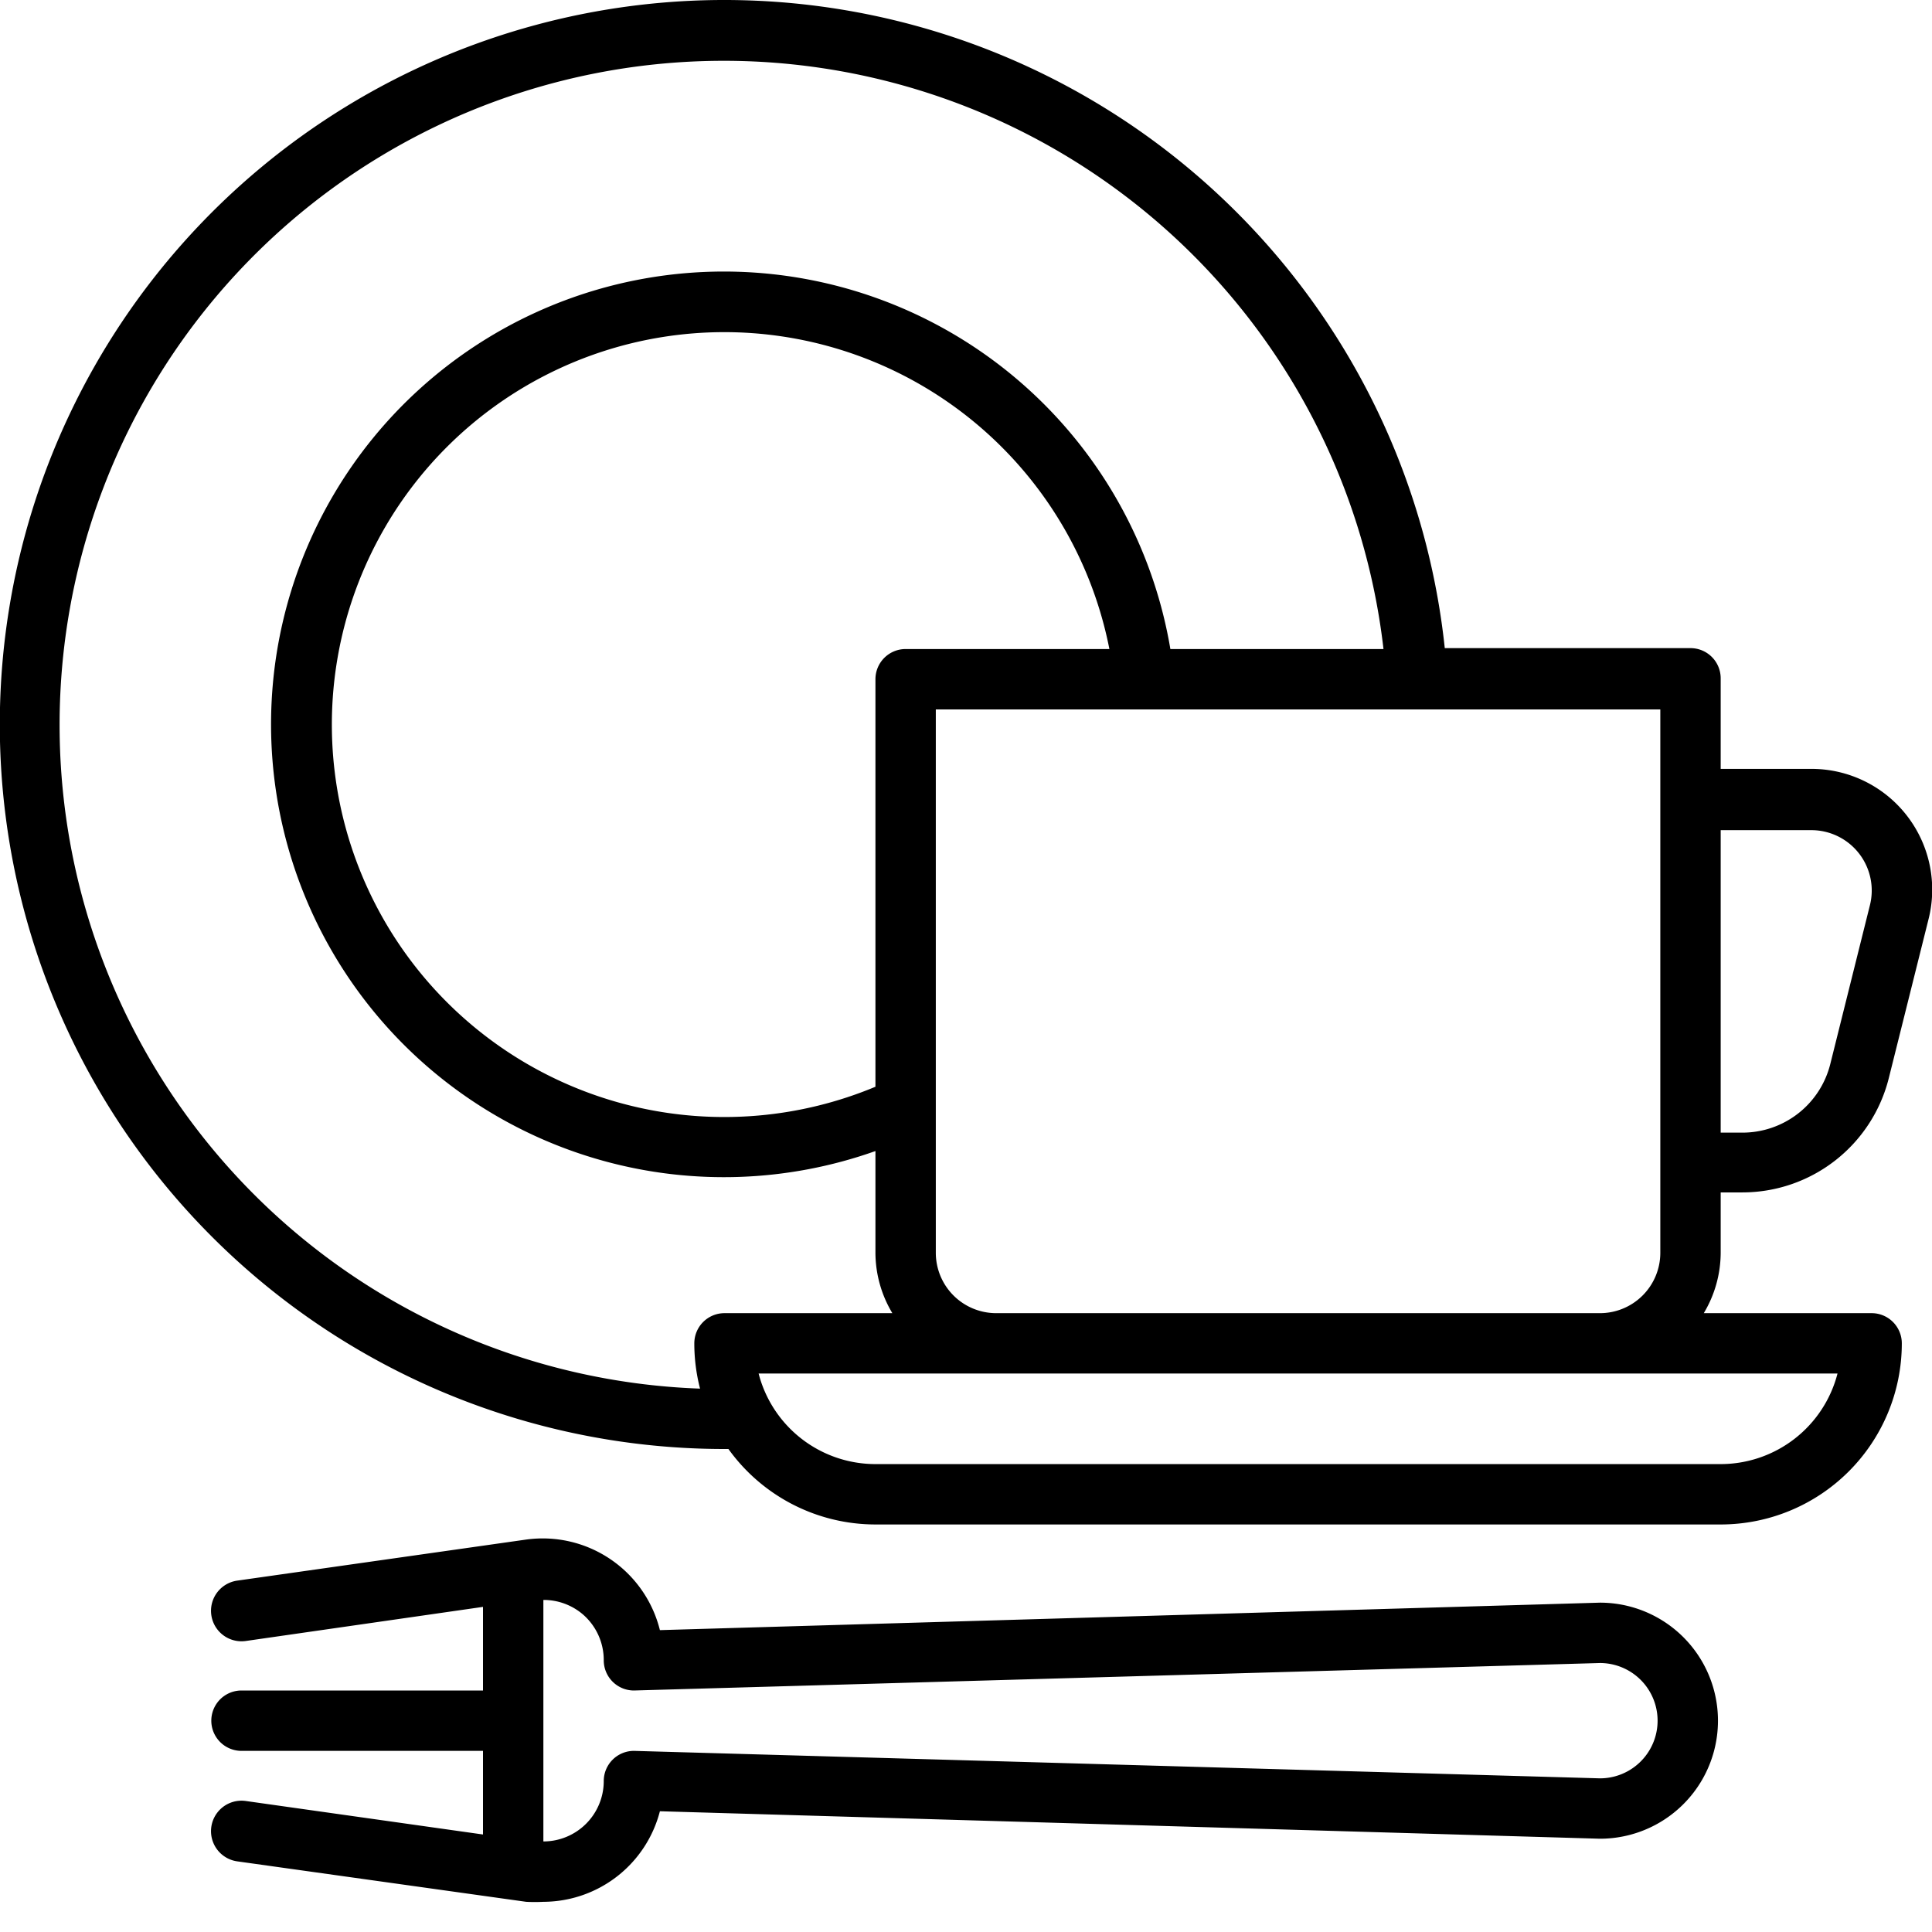 <svg id="Line_Expand" height="512" viewBox="0 0 64 64" width="512" xmlns="http://www.w3.org/2000/svg" data-name="Line Expand"><path d="m57 39.5h.72a5 5 0 0 0 4.85-3.79l1.31-5.24a4 4 0 0 0 -3.88-5h-3v-3a1 1 0 0 0 -1-1h-8.14a24 24 0 1 0 -23.86 26.53h.13a6 6 0 0 0 4.87 2.5h28a6 6 0 0 0 6-6 1 1 0 0 0 -1-1h-5.56a3.91 3.91 0 0 0 .56-2zm0-12h3a2 2 0 0 1 1.94 2.5l-1.31 5.25a3 3 0 0 1 -2.91 2.27h-.72zm-2-4v18a2 2 0 0 1 -2 2h-20a2 2 0 0 1 -2-2v-18zm-25-2a1 1 0 0 0 -1 1v13.5a13 13 0 1 1 7.75-14.5zm-6 22a1 1 0 0 0 -1 1 6 6 0 0 0 .19 1.5 22 22 0 1 1 22.64-24.5h-7.06a15 15 0 1 0 -9.77 16.63v3.37a3.91 3.91 0 0 0 .56 2zm36.87 2a4 4 0 0 1 -3.87 3h-28a4 4 0 0 1 -3.87-3z"/><path d="m53 53.09-31.14.91a4 4 0 0 0 -4.43-3l-9.57 1.36a1 1 0 1 0 .28 2l7.86-1.13v2.77h-8a1 1 0 0 0 0 2h8v2.77l-7.86-1.11a1 1 0 1 0 -.28 2l9.57 1.34a5.46 5.46 0 0 0 .57 0 4 4 0 0 0 3.86-3l31.14.91a3.91 3.91 0 1 0 0-7.82zm0 5.82-32-.91a1 1 0 0 0 -1 1 2 2 0 0 1 -2 2v-8a2 2 0 0 1 1.31.48 2 2 0 0 1 .69 1.52 1 1 0 0 0 1 1l32-.91a1.91 1.91 0 1 1 0 3.82z"/></svg>